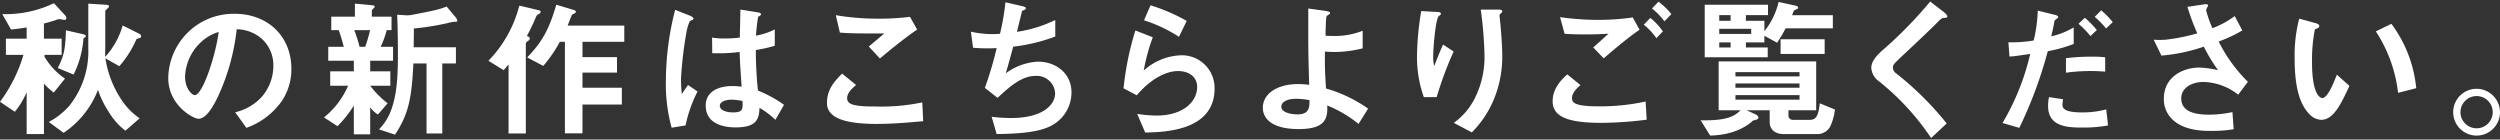 <svg xmlns="http://www.w3.org/2000/svg" width="430" height="24" viewBox="0 0 430 24"><rect x="0" y="0" width="430" height="24" fill="#333333" stroke="none"/><defs><style>.a{fill:#fff;}</style></defs><path class="a" d="M11.097,3.417c-.13,0-.756-.13-.911-.13-.131,0-.156,0-.86.26-.052,0-.99.312-1.771.495V6.647H10.602v2.787H7.659v.339a12.042,12.042,0,0,0,3.517,3.751L9.248,15.921a11.427,11.427,0,0,1-1.693-1.537V23.058h-2.97V15.869a14.26,14.26,0,0,1-2.032,3.36L0,17.51A25.83,25.83,0,0,0,4.038,9.434H1.016V6.647h3.569V4.719c-.912.156-1.798.261-2.683.365L.391,2.427A19.245,19.245,0,0,0,9.274.551l1.902,2.058a.74.74,0,0,1,.234.521A.277.277,0,0,1,11.097,3.417ZM24.018,6.543c-.469.13-.521.13-.599.312a17.866,17.866,0,0,1-2.892,4.533l-2.397-1.355a17.552,17.552,0,0,0,2.501,6.721,11.667,11.667,0,0,0,3.387,3.595l-2.449,2.136a11.604,11.604,0,0,1-2.892-3.283,15.861,15.861,0,0,1-1.824-3.751A15.646,15.646,0,0,1,10.941,22.85L8.388,20.974a12.001,12.001,0,0,0,3.517-2.762,14.957,14.957,0,0,0,3.282-9.951V.629l2.944.182c.286.026.625.052.625.287a.397.397,0,0,1-.156.26c-.261.234-.495.469-.495.573V8.21c0,.209-.026,1.329,0,1.563A13.576,13.576,0,0,0,21.1,4.38l2.709,1.354c.209.105.469.261.469.495A.291.291,0,0,1,24.018,6.543Zm-9.665.052a16.457,16.457,0,0,1-1.693,6.226L9.925,11.7c.99-1.85,1.354-3.23,1.407-6.487l2.996.677c.443.104.443.313.443.339C14.77,6.36,14.64,6.438,14.353,6.595Z"/><path class="a" d="M48.45,17.405A12.576,12.576,0,0,1,42.38,21.99l-1.928-2.683A8.774,8.774,0,0,0,45.141,16.52a8.15,8.15,0,0,0,1.875-5.184A6.141,6.141,0,0,0,45.141,6.777a6.664,6.664,0,0,0-4.428-1.746,36.991,36.991,0,0,1-3.23,11.592c-.782,1.615-1.98,3.803-3.334,3.803-.938,0-5.21-2.344-5.21-7.007A11.235,11.235,0,0,1,40.426,2.375c5.418,0,9.69,3.673,9.69,9.482A9.736,9.736,0,0,1,48.45,17.405ZM34.435,7.376A8.53,8.53,0,0,0,31.83,13.159c0,2.11,1.198,3.204,1.667,3.204,1.354,0,3.595-6.799,4.115-10.863A7.69,7.69,0,0,0,34.435,7.376Z"/><path class="a" d="M63.673,10.45v1.824h3.465v2.475H63.673A16.354,16.354,0,0,0,66.669,17.77l-1.667,1.928a5.138,5.138,0,0,1-1.329-1.224V23.11H60.86V18.161a19.831,19.831,0,0,1-2.813,3.543l-2.318-1.511A14.176,14.176,0,0,0,59.87,14.748H56.796V12.274H60.86V10.45H56.458V8.054h2.683c-.156-.547-.521-1.928-.886-2.866H56.979V2.87h4.064V.629L63.907.89c.391.026.547.104.547.235a.513.513,0,0,1-.235.339c-.052.052-.26.234-.26.39V2.87h3.387V5.188h-.834a15.155,15.155,0,0,1-1.042,2.866h2.136V10.45ZM60.938,5.188A24.72,24.72,0,0,1,61.85,8.054h.964A22.846,22.846,0,0,0,63.647,5.188ZM78.053,3.755a6.903,6.903,0,0,0-1.146.235,44.39,44.39,0,0,1-5.731.911c.026.833,0,1.224-.026,3.23h7.268v2.787H76.073V22.954H73.364V10.919H71.097c-.286,6.408-.964,8.883-3.152,12.243l-2.761-.912a9.087,9.087,0,0,0,1.98-3.022C68.206,16.624,68.44,13.55,68.44,9.486c0-2.318-.026-4.637-.13-6.955l1.615.104a5.242,5.242,0,0,0,.781-.052c4.194-.808,4.663-.912,6.121-1.459L78.391,3a1.19,1.19,0,0,1,.26.547C78.652,3.755,78.495,3.755,78.053,3.755Z"/><path class="a" d="M92.789,2.349c-.417.235-.469.26-.625.625a32.566,32.566,0,0,1-1.537,3.204l.365.182a.358.358,0,0,1,.13.261c0,.209-.182.313-.287.417-.104.052-.391.261-.391.469V22.954h-2.97V11.075c-.286.365-.547.651-.86.99L84.01,10.45A21.066,21.066,0,0,0,89.324.968l3.413.807a.322.322,0,0,1,.261.26A.429.429,0,0,1,92.789,2.349Zm7.398,4.845v2.631h5.939v2.657h-5.939v2.605H106.96v2.891h-6.773v4.95H97.165V7.194h-.886A22.234,22.234,0,0,1,93.44,11.336l-2.761-1.459C93.31,7.142,94.456,5.006,95.68.811l3.126.938c.13.052.235.156.235.26a.291.291,0,0,1-.156.261c-.078.052-.443.208-.495.26s-.651,1.615-.755,1.875h9.742V7.194Z"/><path class="a" d="M117.919,21.573l-2.396.391a28.022,28.022,0,0,1-.99-8.076,49.398,49.398,0,0,1,1.589-12.191l2.527.99c.078.026.625.261.625.521a.226.226,0,0,1-.104.182,4.058,4.058,0,0,1-.495.208,7.435,7.435,0,0,0-.573,1.771,66.168,66.168,0,0,0-.964,8.075,25.618,25.618,0,0,0,.13,2.735l1.068-1.563,1.641,1.12A22.886,22.886,0,0,0,117.919,21.573Zm15.447-.964a13.914,13.914,0,0,0-2.735-2.058c-.052,2.006-.573,3.36-4.115,3.36-.756,0-5.132,0-5.132-3.751,0-2.345,2.058-3.361,4.585-3.361.521,0,1.068.052,1.589.105-.208-3.1-.286-4.194-.338-5.965a28.96,28.96,0,0,1-4.715.208l-.026-2.683a13.559,13.559,0,0,0,2.344.156,20.612,20.612,0,0,0,2.423-.156c.052-1.954.052-2.24.104-4.819l2.917.469c.547.078.625.209.625.365,0,.131-.234.26-.495.417a29.982,29.982,0,0,0-.365,3.23,11.386,11.386,0,0,0,3.23-1.068V7.871a24.355,24.355,0,0,1-3.256.729,64.09,64.09,0,0,0,.365,6.981,20.853,20.853,0,0,1,4.481,2.449Zm-7.502-3.465c-1.224,0-2.058.443-2.058,1.042s.755,1.146,2.292,1.146c1.719,0,1.667-.599,1.615-1.954A8.953,8.953,0,0,0,125.864,17.145Z"/><path class="a" d="M150.661,21.313c-2.319,0-6.044-.208-7.554-1.641a2.488,2.488,0,0,1-.86-2.032c0-2.319,1.381-3.777,2.605-4.976l2.396,1.954c-.651.547-1.537,1.355-1.537,2.24a.965.965,0,0,0,.365.833c.729.625,3.282.625,4.428.625a34.743,34.743,0,0,0,8.127-.703l.156,3.23C156.496,21.052,153.683,21.313,150.661,21.313Zm.677-11.253-1.902-2.058,2.657-2.24c-4.324,0-6.096-.026-7.633-.156l-.703-2.996a42.284,42.284,0,0,0,7.034.599,42.259,42.259,0,0,0,5.731-.313l1.224,2.188C155.454,6.647,152.771,8.861,151.339,10.06Z"/><path class="a" d="M180.647,21.704c-2.292,1.172-6.226,1.303-9.222,1.354l-.86-2.97a27.202,27.202,0,0,0,3.387.209c5.158,0,7.528-2.11,7.528-4.272a3.157,3.157,0,0,0-3.386-2.969c-2.397,0-4.533,1.927-6.512,3.777l-2.188-1.719a59.175,59.175,0,0,0,2.032-6.851c-.547.052-1.12.052-1.615.052-.235,0-1.407,0-2.449-.104l-.365-2.761a17.449,17.449,0,0,0,3.647.417c.495,0,.938-.026,1.355-.052A41.522,41.522,0,0,0,172.936.395l2.97.677c.182.052.547.156.547.339,0,.286-.339.286-.651.469-.13.495-.756,3.047-.886,3.595a22.682,22.682,0,0,0,6.591-2.032v2.84a30.442,30.442,0,0,1-7.242,1.745c-.208.808-.755,2.866-1.276,4.585a10.129,10.129,0,0,1,5.523-2.006c3.204,0,5.783,2.084,5.783,5.262A6.456,6.456,0,0,1,180.647,21.704Z"/><path class="a" d="M196.977,22.797l-1.38-3.204a26.102,26.102,0,0,0,3.256.286c4.845,0,7.059-2.527,7.059-4.923,0-1.667-1.329-2.735-3.283-2.735-1.797,0-4.428,1.042-7.111,4.168l-2.266-1.198a50.822,50.822,0,0,1,2.032-9.951L198.28,6.412a33.281,33.281,0,0,0-1.563,5.731,10.019,10.019,0,0,1,6.408-2.631,5.622,5.622,0,0,1,5.783,5.705C208.909,22.563,200.208,22.719,196.977,22.797Zm5.809-16.463a24.674,24.674,0,0,0-6.017-2.839L197.89.916a30.934,30.934,0,0,1,6.226,2.683Z"/><path class="a" d="M233.671,21.313a21.348,21.348,0,0,0-5.392-3.178c.156,2.553-.651,4.064-4.897,4.064-4.741,0-6.173-1.901-6.173-3.673,0-2.266,2.266-4.064,6.07-4.064a14.284,14.284,0,0,1,1.901.13c-.183-6.044-.156-6.721-.156-11.28V1.463l3.126.443c.13.026.625.104.625.339,0,.104-.025.13-.338.339-.156.104-.286.182-.313.391-.052.339-.13,2.24-.13,3.152a6.375,6.375,0,0,0,1.094.052,12.995,12.995,0,0,0,5.289-.886v3.022a20.233,20.233,0,0,1-4.741.625c-.521,0-1.225-.026-1.746-.078-.025,2.214-.025,3.048.183,6.356a24.172,24.172,0,0,1,7.242,3.465Zm-10.732-4.324c-1.641,0-2.552.599-2.552,1.355,0,1.094,1.928,1.329,2.787,1.329,2.084,0,2.058-1.303,2.058-2.449A13.494,13.494,0,0,0,222.938,16.988Z"/><path class="a" d="M247.11,16.702H244.896a20.532,20.532,0,0,1-1.172-7.086,49.288,49.288,0,0,1,.729-7.71l2.839.156c.156,0,.547.052.547.312,0,.182-.26.286-.365.391-.547.443-.964,5.418-.964,6.981a5.873,5.873,0,0,0,.182,1.615c.339-.886.86-2.24,1.511-3.699l1.823,1.198A60.453,60.453,0,0,0,247.11,16.702Zm9.69.729a17.437,17.437,0,0,1-3.647,5.34l-3.1-1.641a11.501,11.501,0,0,0,3.699-4.402,15.826,15.826,0,0,0,1.589-6.981,67.88,67.88,0,0,0-.652-8.101h3.153c.078,0,.546,0,.546.339,0,.234-.468.391-.468.625s.13,1.329.156,1.589c.156,1.824.312,3.751.312,5.47A19.205,19.205,0,0,1,256.801,17.431Z"/><path class="a" d="M275.442,21.13c-5.887,0-8.388-1.094-8.388-3.725,0-2.345,1.746-3.907,2.527-4.611l2.267,1.85c-.417.338-1.459,1.25-1.459,2.188,0,.73.183,1.459,4.611,1.459a36.369,36.369,0,0,0,8.049-.833l.183,3.126A63.562,63.562,0,0,1,275.442,21.13Zm.391-11.097-1.798-1.875c.599-.521,1.641-1.459,2.631-2.37-1.119.078-2.031.13-4.011.13-1.563,0-2.319-.026-3.543-.104l-.782-2.865a46.134,46.134,0,0,0,6.564.469A41.334,41.334,0,0,0,280.834,3l1.172,2.11C279.975,6.516,277.969,8.21,275.833,10.033Zm9.065-3.465A10.744,10.744,0,0,0,282.735,4.25l1.12-1.172a11.141,11.141,0,0,1,2.162,2.319Zm1.381-2.892a11.021,11.021,0,0,0-2.137-2.214l1.12-1.172a12.04,12.04,0,0,1,2.214,2.136Z"/><path class="a" d="M314.936,21.444a2.502,2.502,0,0,1-2.527,1.613H306.782c-1.562,0-2.396-.885-2.396-2.03V18.967h-3.96l1.641.756a.709.709,0,0,1,.391.496c0,.365-.729.469-.912.496-.651.625-2.892,2.501-7.398,2.605l-1.641-2.631c4.768.104,5.913-.808,6.877-1.721h-3.777v-8.41h16.777v8.41h-4.768v.992a.743.743,0,0,0,.807.652h2.918c1.277,0,1.458-1.253,1.667-2.841l2.605,1.066A9.733,9.733,0,0,1,314.936,21.444Zm-7.815-16.568A23.539,23.539,0,0,1,305.663,7.35L303.474,6.152V7.297h-3.178v.863h3.751v1.69H293.211V.813H304.1V2.607H300.296v.967h3.178V5.37A12.702,12.702,0,0,0,305.923.343l2.892.625c.105.026.469.104.469.339a.276.276,0,0,1-.053.156c-.078.078-.599.286-.677.365-.025.026-.26.651-.312.782h7.007V4.876Zm-9.456-2.268h-1.954v.967h1.954Zm3.543,2.345h-5.497v.889h5.497Zm-3.543,2.345h-1.954v.863h1.954Zm11.852,5.106H298.498v.733h11.019Zm0,1.954H298.498v.733h11.019Zm0,2.006H298.498v.784h11.019ZM306.261,9.278V6.751h7.581V9.278Z"/><path class="a" d="M334.262,3.104c-.313.026-.391.105-1.068.782-.546.573-3.074,2.996-5.757,5.497-1.72,1.615-1.85,1.745-1.85,2.24a1.112,1.112,0,0,0,.443.912,53.382,53.382,0,0,1,8.805,8.7l-2.683,2.501a43.38,43.38,0,0,0-8.987-9.769,3.05,3.05,0,0,1-1.303-2.292c0-1.146.938-2.11,1.798-2.917A71.914,71.914,0,0,0,331.995.265l2.397,1.85c.052.052.547.443.547.703C334.939,3.026,334.861,3.026,334.262,3.104Z"/><path class="a" d="M352.218,8.809A73.507,73.507,0,0,1,347.321,21.99l-2.892-.833A41.597,41.597,0,0,0,349.197,9.278s-1.798.261-2.006.286a10.655,10.655,0,0,1-1.563.156l-.183-2.449a21.713,21.713,0,0,0,4.351-.313,25.667,25.667,0,0,0,.703-5.132l2.943.729c.417.104.574.209.574.391,0,.104-.053.13-.469.443-.183.104-.183.182-.261.729-.025.13-.286,1.381-.468,2.136a13.415,13.415,0,0,0,3.856-1.537V7.559A24.389,24.389,0,0,1,352.218,8.809Zm5.887,13.129c-2.527,0-5.835-.156-5.835-3.699a7.104,7.104,0,0,1,.156-1.537l2.422.365a6.08,6.08,0,0,0-.104.99.865.865,0,0,0,.338.703c.651.573,2.501.573,2.97.573a15.371,15.371,0,0,0,4.22-.521l.313,2.761A22.803,22.803,0,0,1,358.105,21.938Zm-2.761-9.43v-2.5a35.026,35.026,0,0,1,4.324-.261,19.842,19.842,0,0,1,2.422.104v2.475A30.265,30.265,0,0,0,355.344,12.508Zm4.22-6.304a16.812,16.812,0,0,0-2.059-2.11l1.095-1.042a19.025,19.025,0,0,1,2.058,2.11Zm2.682-1.303a15.105,15.105,0,0,0-1.953-2.006l1.12-1.12a15.386,15.386,0,0,1,1.98,2.032Z"/><path class="a" d="M384.971,16.285a10.033,10.033,0,0,0-5.966-2.188c-2.083,0-3.829,1.042-3.829,2.813,0,2.006,1.746,2.813,4.793,2.813a19.7,19.7,0,0,0,4.012-.443l.208,2.944a21.727,21.727,0,0,1-4.115.286c-1.511,0-5.054-.13-6.877-2.475a4.767,4.767,0,0,1-1.016-3.048c0-3.777,3.282-5.366,6.148-5.366a17.316,17.316,0,0,1,3.178.443,28.42,28.42,0,0,1-2.449-4.038,29.935,29.935,0,0,1-7.295,1.537l-1.329-2.735a13.22,13.22,0,0,0,2.058,0,32.524,32.524,0,0,0,5.445-1.094,35.967,35.967,0,0,1-1.693-4.558l2.631-.391c.183-.026.912-.182.912.156,0,.13-.339.651-.339.807a18.323,18.323,0,0,0,1.095,3.1,15.354,15.354,0,0,0,3.829-2.084L385.674,5.24A23.88,23.88,0,0,1,381.61,7.142a26.181,26.181,0,0,0,5.027,6.929Z"/><path class="a" d="M399.262,20.609a2.842,2.842,0,0,1-1.928-.859c-1.824-1.772-2.657-4.819-2.657-9.769a25.388,25.388,0,0,1,.781-6.773l2.865.782c.183.052.599.182.599.495,0,.286-.313.391-.756.547a27.022,27.022,0,0,0-.495,5.809c0,5.08,1.25,6.018,1.771,6.018.938,0,2.006-2.762,2.501-4.012l2.162,1.928C402.674,17.848,401.372,20.609,399.262,20.609Zm13.207-4.636A24.221,24.221,0,0,0,408.64,5.397l2.683-1.302a22.152,22.152,0,0,1,4.272,11.071Z"/><path class="a" d="M430,19.281a4.025,4.025,0,1,1-4.011-4.011A4.052,4.052,0,0,1,430,19.281Zm-6.799,0a2.774,2.774,0,1,0,2.788-2.761A2.785,2.785,0,0,0,423.201,19.281Z"/></svg>